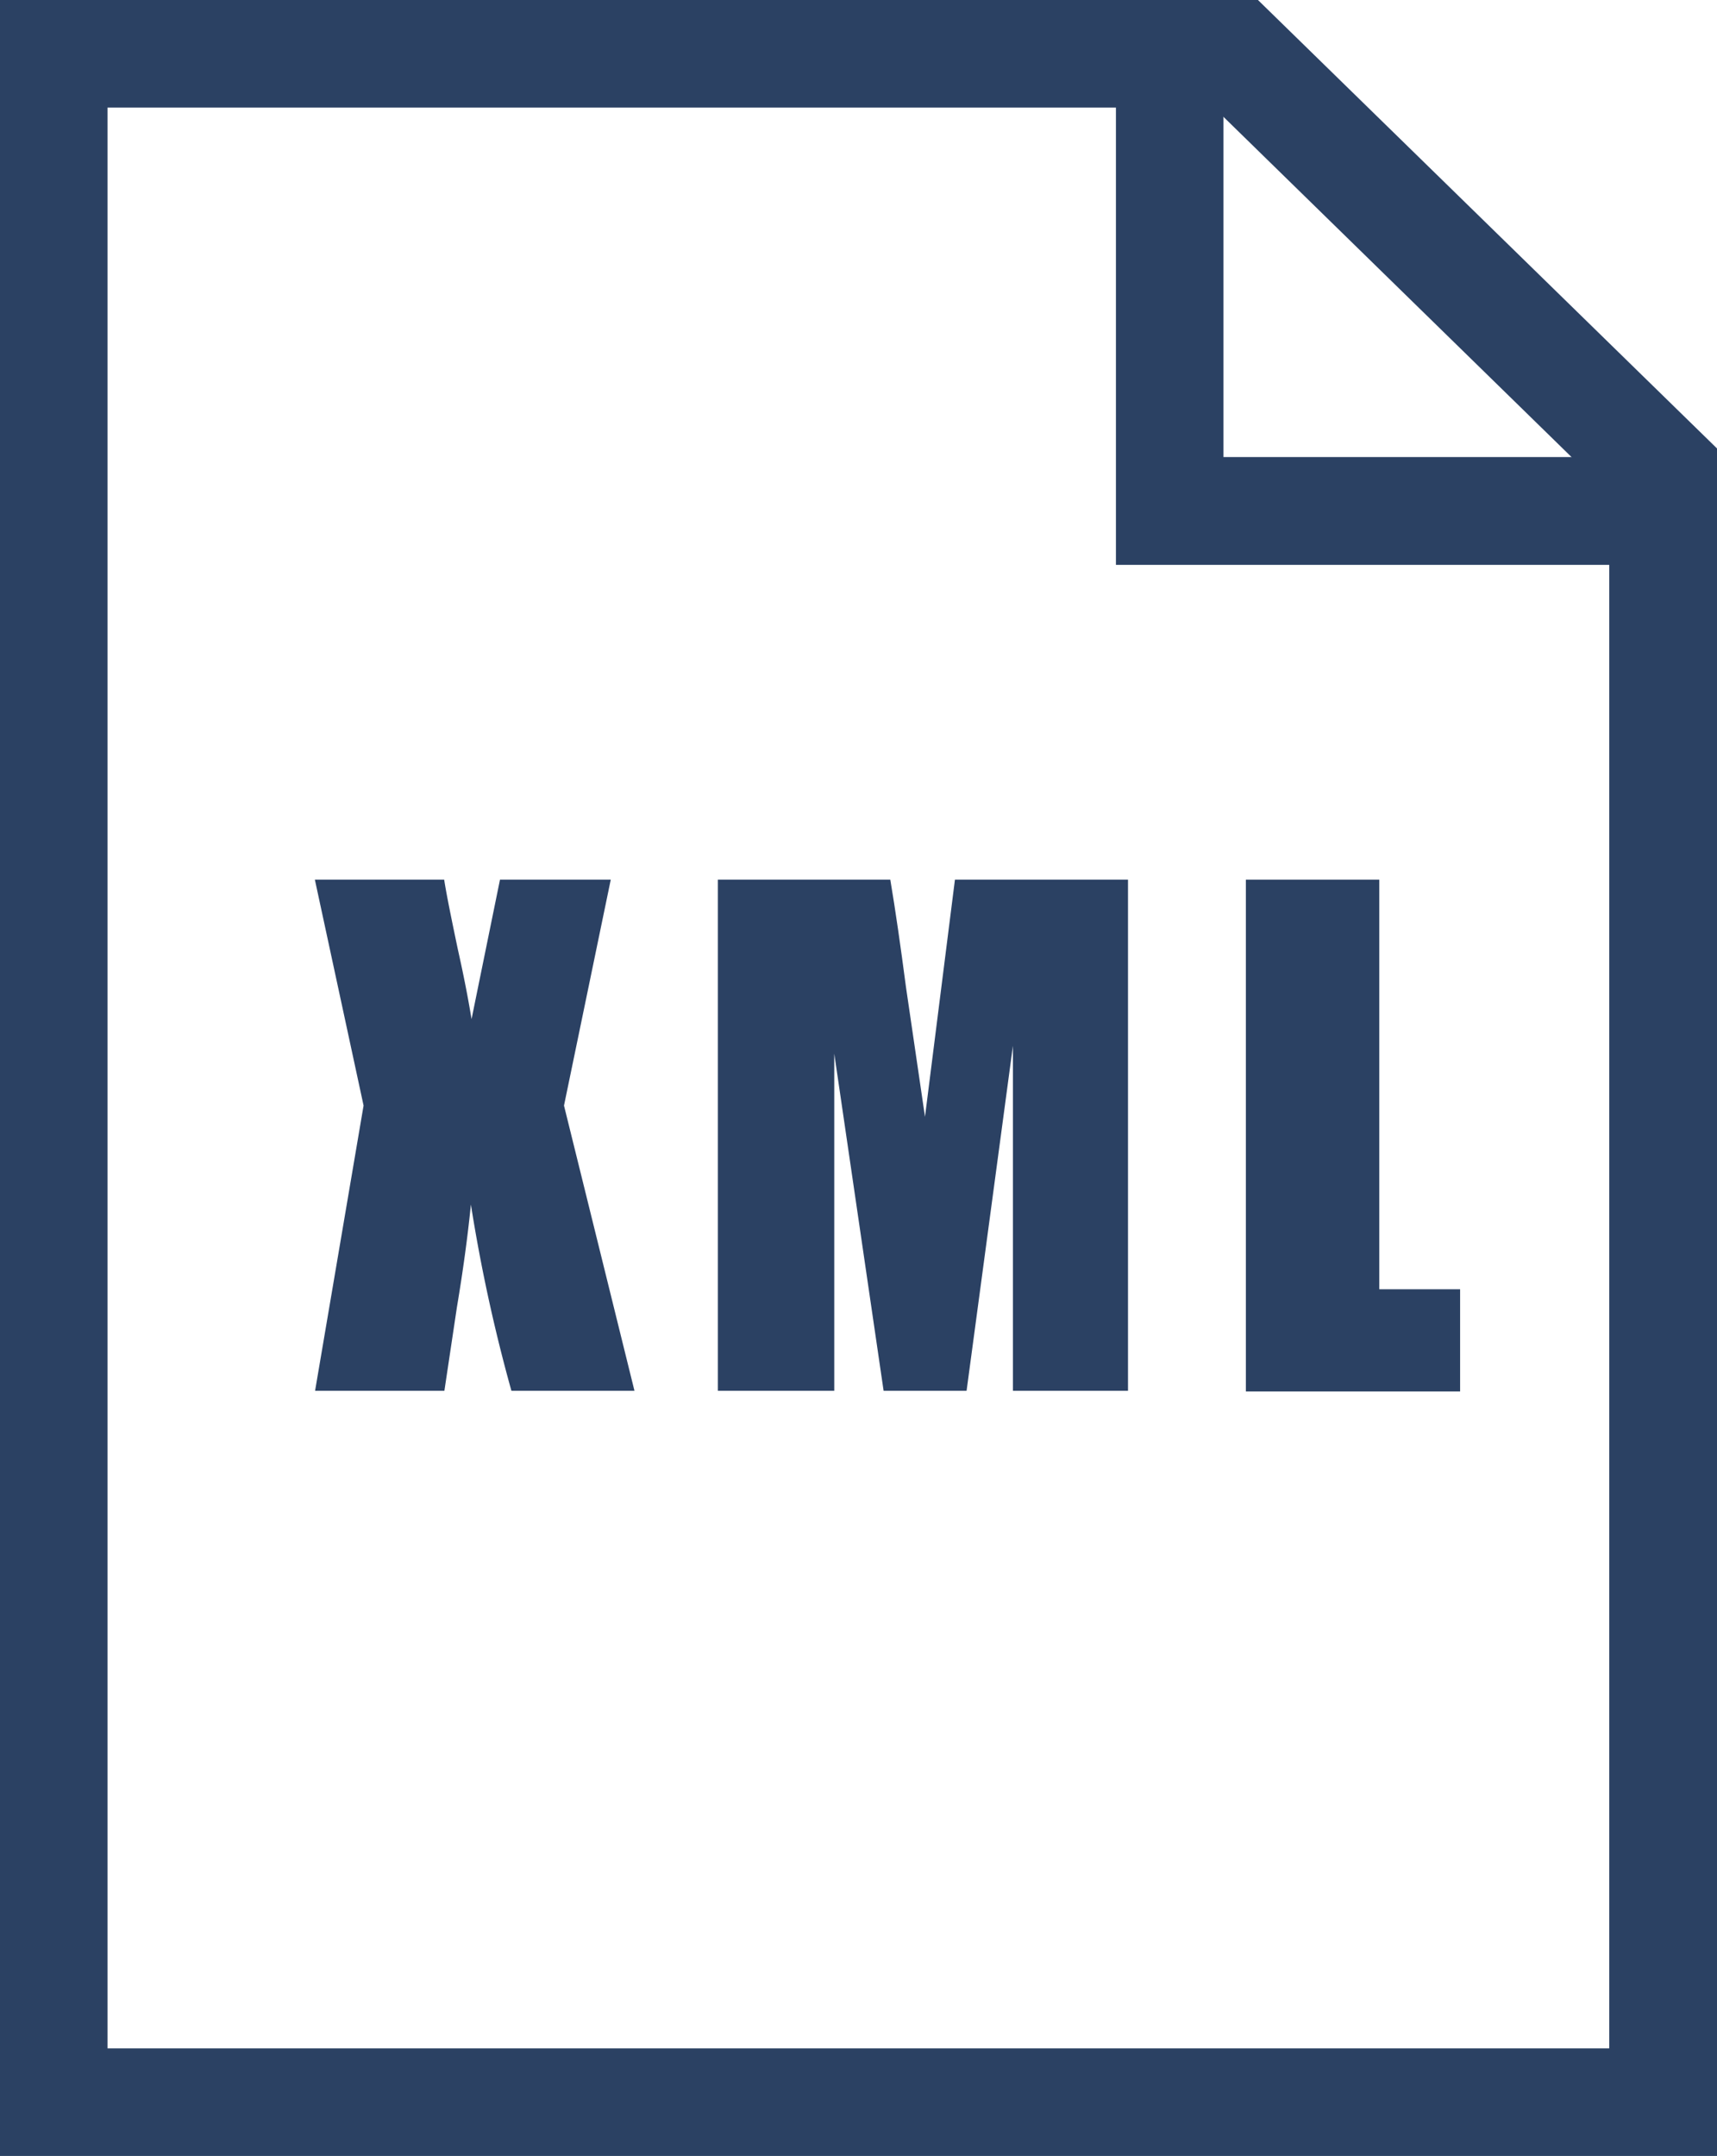 <svg xmlns="http://www.w3.org/2000/svg" viewBox="0 0 79.67 100"><defs><style>.cls-1{fill:#2b4163;}</style></defs><title>Asset 2</title><g id="Layer_2" data-name="Layer 2"><g id="Í_ã_1" data-name="Í¼²ã 1"><polygon class="cls-1" points="0 100 79.67 100 79.67 20.8 58.37 0 0 0 0 99.93 4.99 99.93 4.99 4.99 56.33 4.99 74.67 22.91 74.67 95.01 0 95.01 0 100"/><polygon class="cls-1" points="51.78 26.2 77.63 26.2 77.63 21.2 56.77 21.2 56.77 2.5 51.78 2.5 51.78 26.2"/><path class="cls-1" d="M28.34,40.8,26.17,51.28l3.27,13.23H23.73a76.54,76.54,0,0,1-1.88-8.64c-.15,1.5-.37,3.1-.65,4.77l-.58,3.87h-6l2.25-13.23L14.61,40.8h6c.1.65.32,1.74.64,3.26q.39,1.74.63,3.21l1.32-6.47Z"/><path class="cls-1" d="M52.34,40.8V64.51H47v-16l-2.15,16H41L38.71,48.87V64.51H33.31V40.8h8c.24,1.42.48,3.1.73,5l.88,6L44.31,40.8Z"/><path class="cls-1" d="M64,40.8v19h3.75v4.74H57.81V40.8Z"/></g></g></svg>
